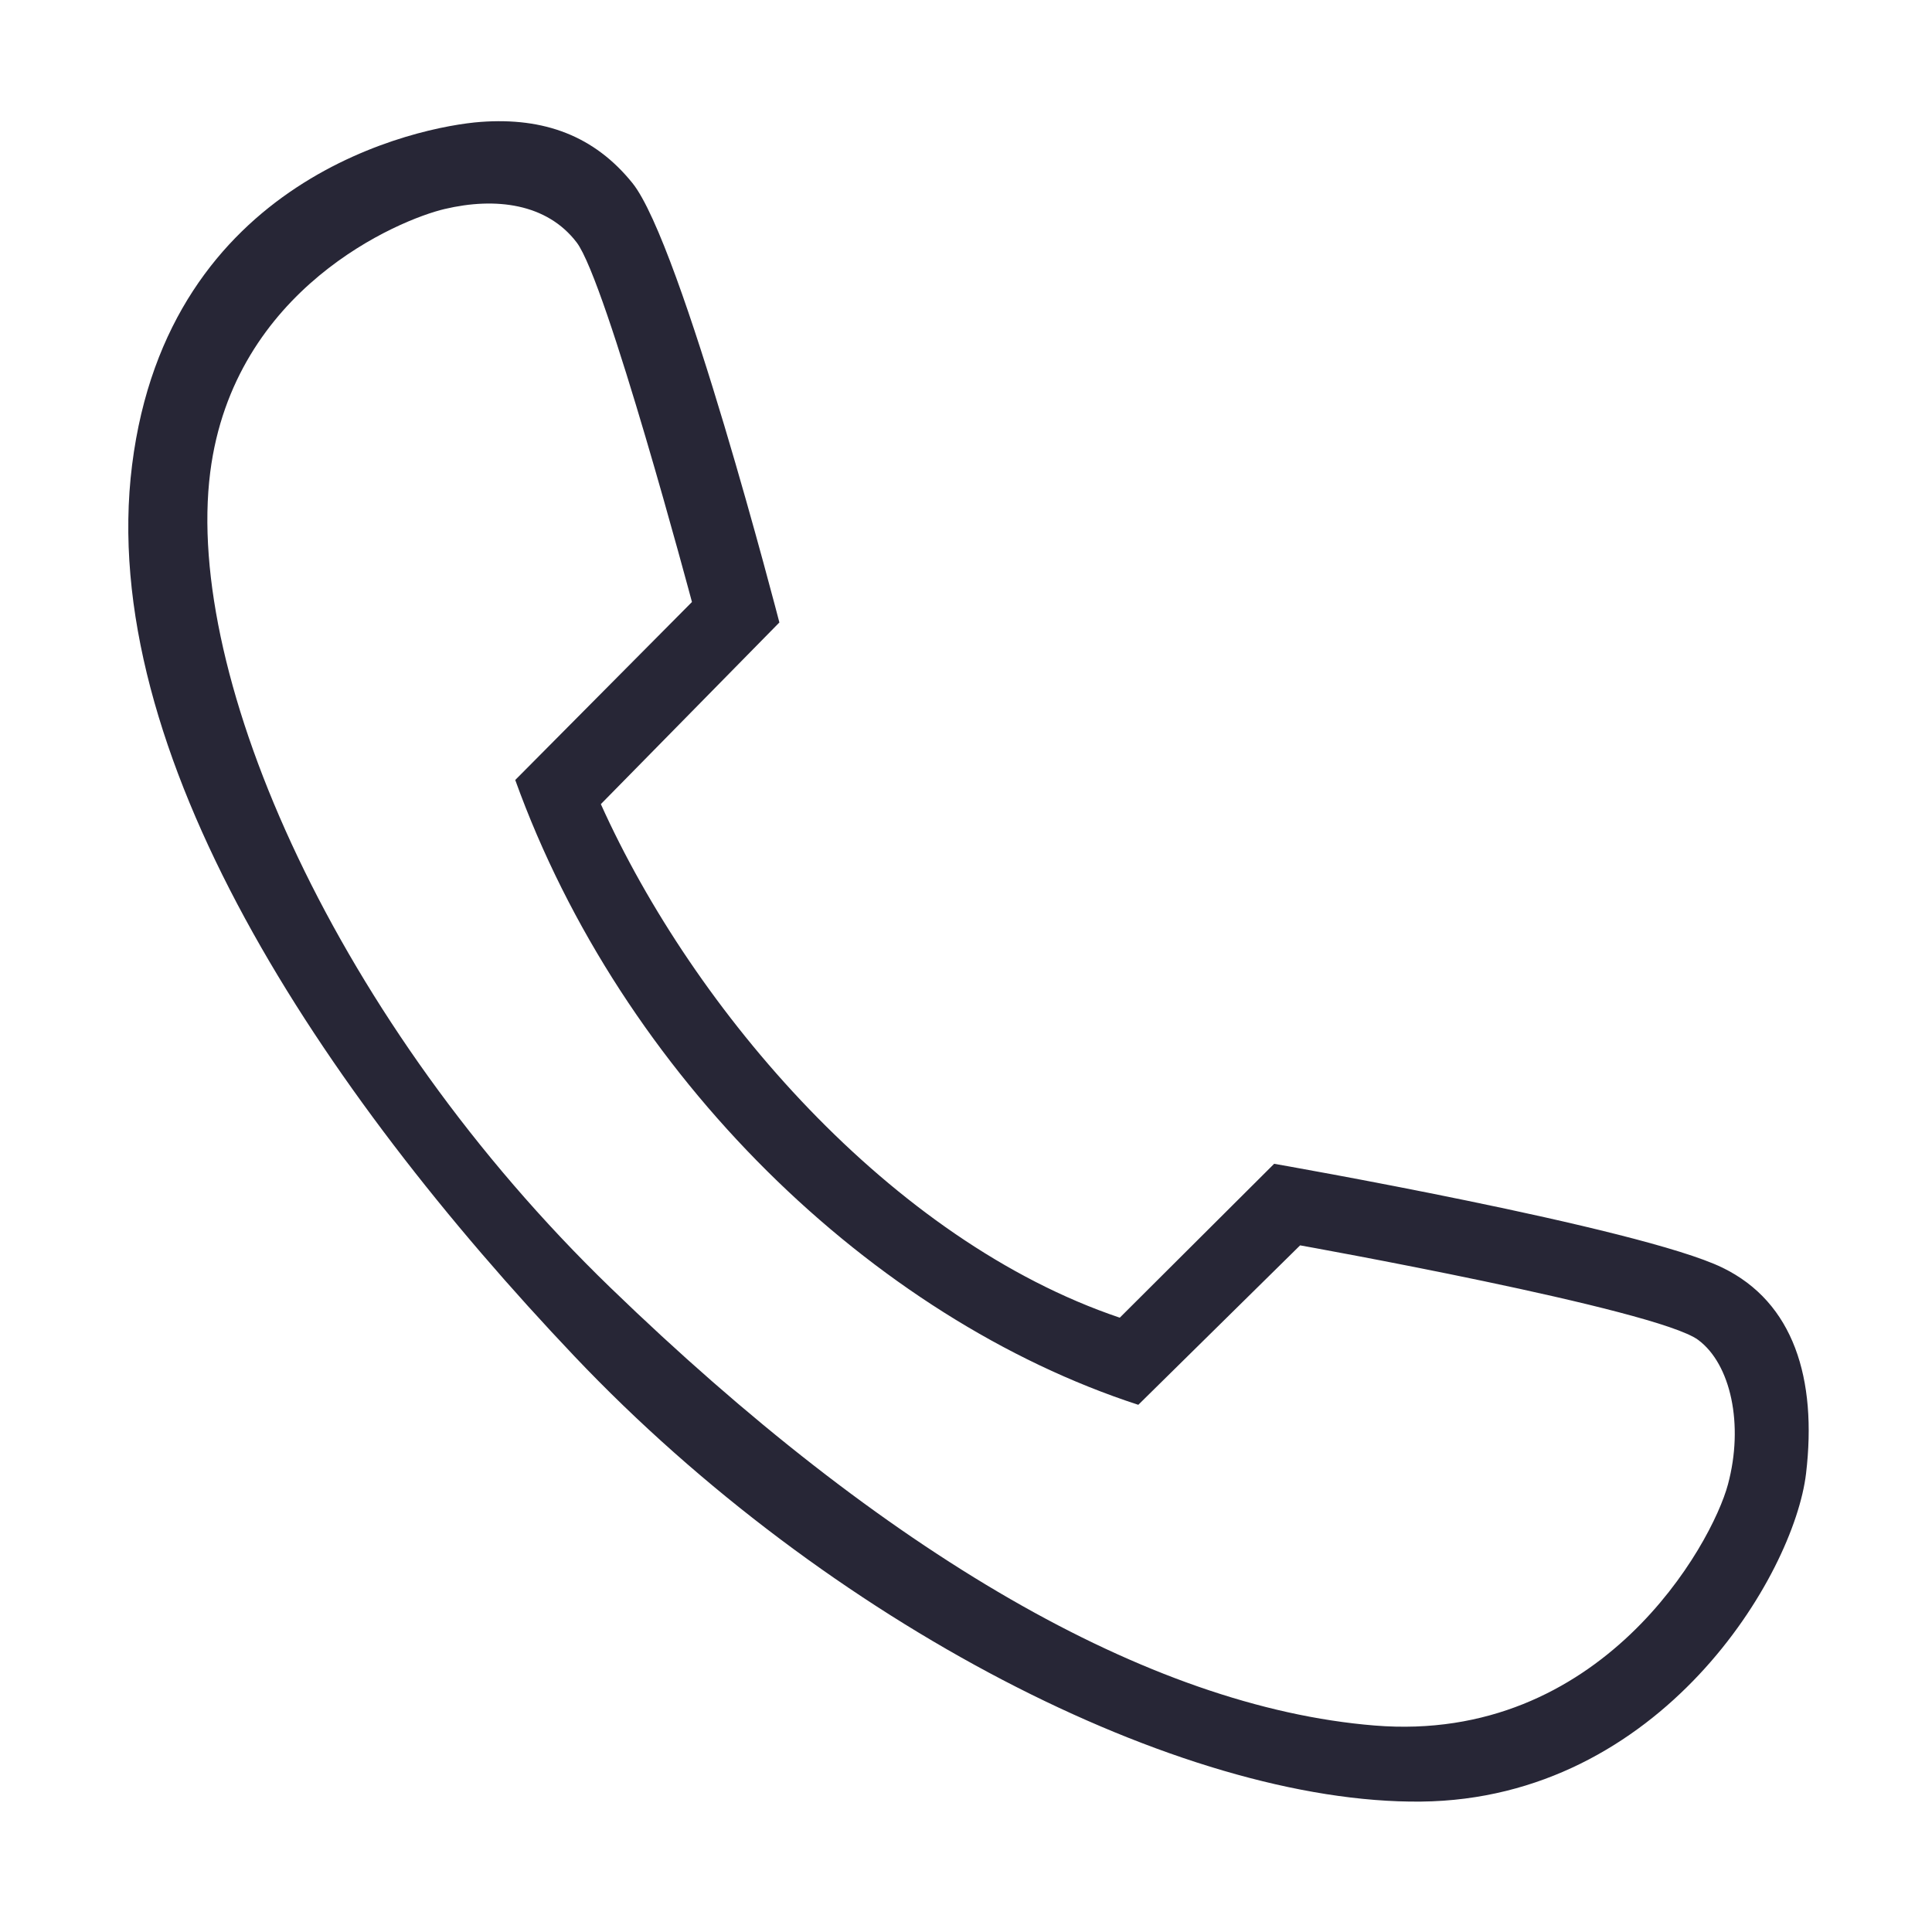 <?xml version="1.0" standalone="no"?><!DOCTYPE svg PUBLIC "-//W3C//DTD SVG 1.1//EN" "http://www.w3.org/Graphics/SVG/1.1/DTD/svg11.dtd"><svg t="1682810402422" class="icon" viewBox="0 0 1024 1024" version="1.1" xmlns="http://www.w3.org/2000/svg" p-id="2755" xmlns:xlink="http://www.w3.org/1999/xlink" width="200" height="200"><path d="M413.088 329.92l-94.624 96.288c49.28 109.408 153.792 231.264 275.04 272.192l81.824-81.568c0 0 193.984 33.856 237.568 55.04 37.792 18.336 50.272 58.944 44.352 109.088-6.368 53.856-76.896 172.608-204.064 173.92-127.168 1.312-314.4-94.496-448.544-235.84C170.496 577.696 50.88 398.528 70.016 246.4c19.136-152.16 151.68-179.36 184.832-181.792 33.536-2.464 60.128 7.36 80.352 32.416C361.216 129.28 413.088 329.92 413.088 329.92L413.088 329.92zM305.632 128.48C289.856 107.84 262.752 104.384 235.648 110.784 211.584 116.448 123.84 152.832 111.424 250.304c-13.792 108.416 67.04 291.84 212.128 432.192 145.088 140.352 284.864 222.272 404.992 232.064 120.16 9.792 178.752-95.968 187.296-127.744 8.544-31.776 1.472-63.872-15.776-76.64-21.984-16.288-210.976-50.112-210.976-50.112l-85.76 84.512c-140.992-45.856-273.728-174.272-330.24-331.168l93.664-94.336C366.752 319.104 321.408 149.088 305.632 128.48L305.632 128.48zM305.632 128.48" fill="#272636" p-id="2756"></path></svg>